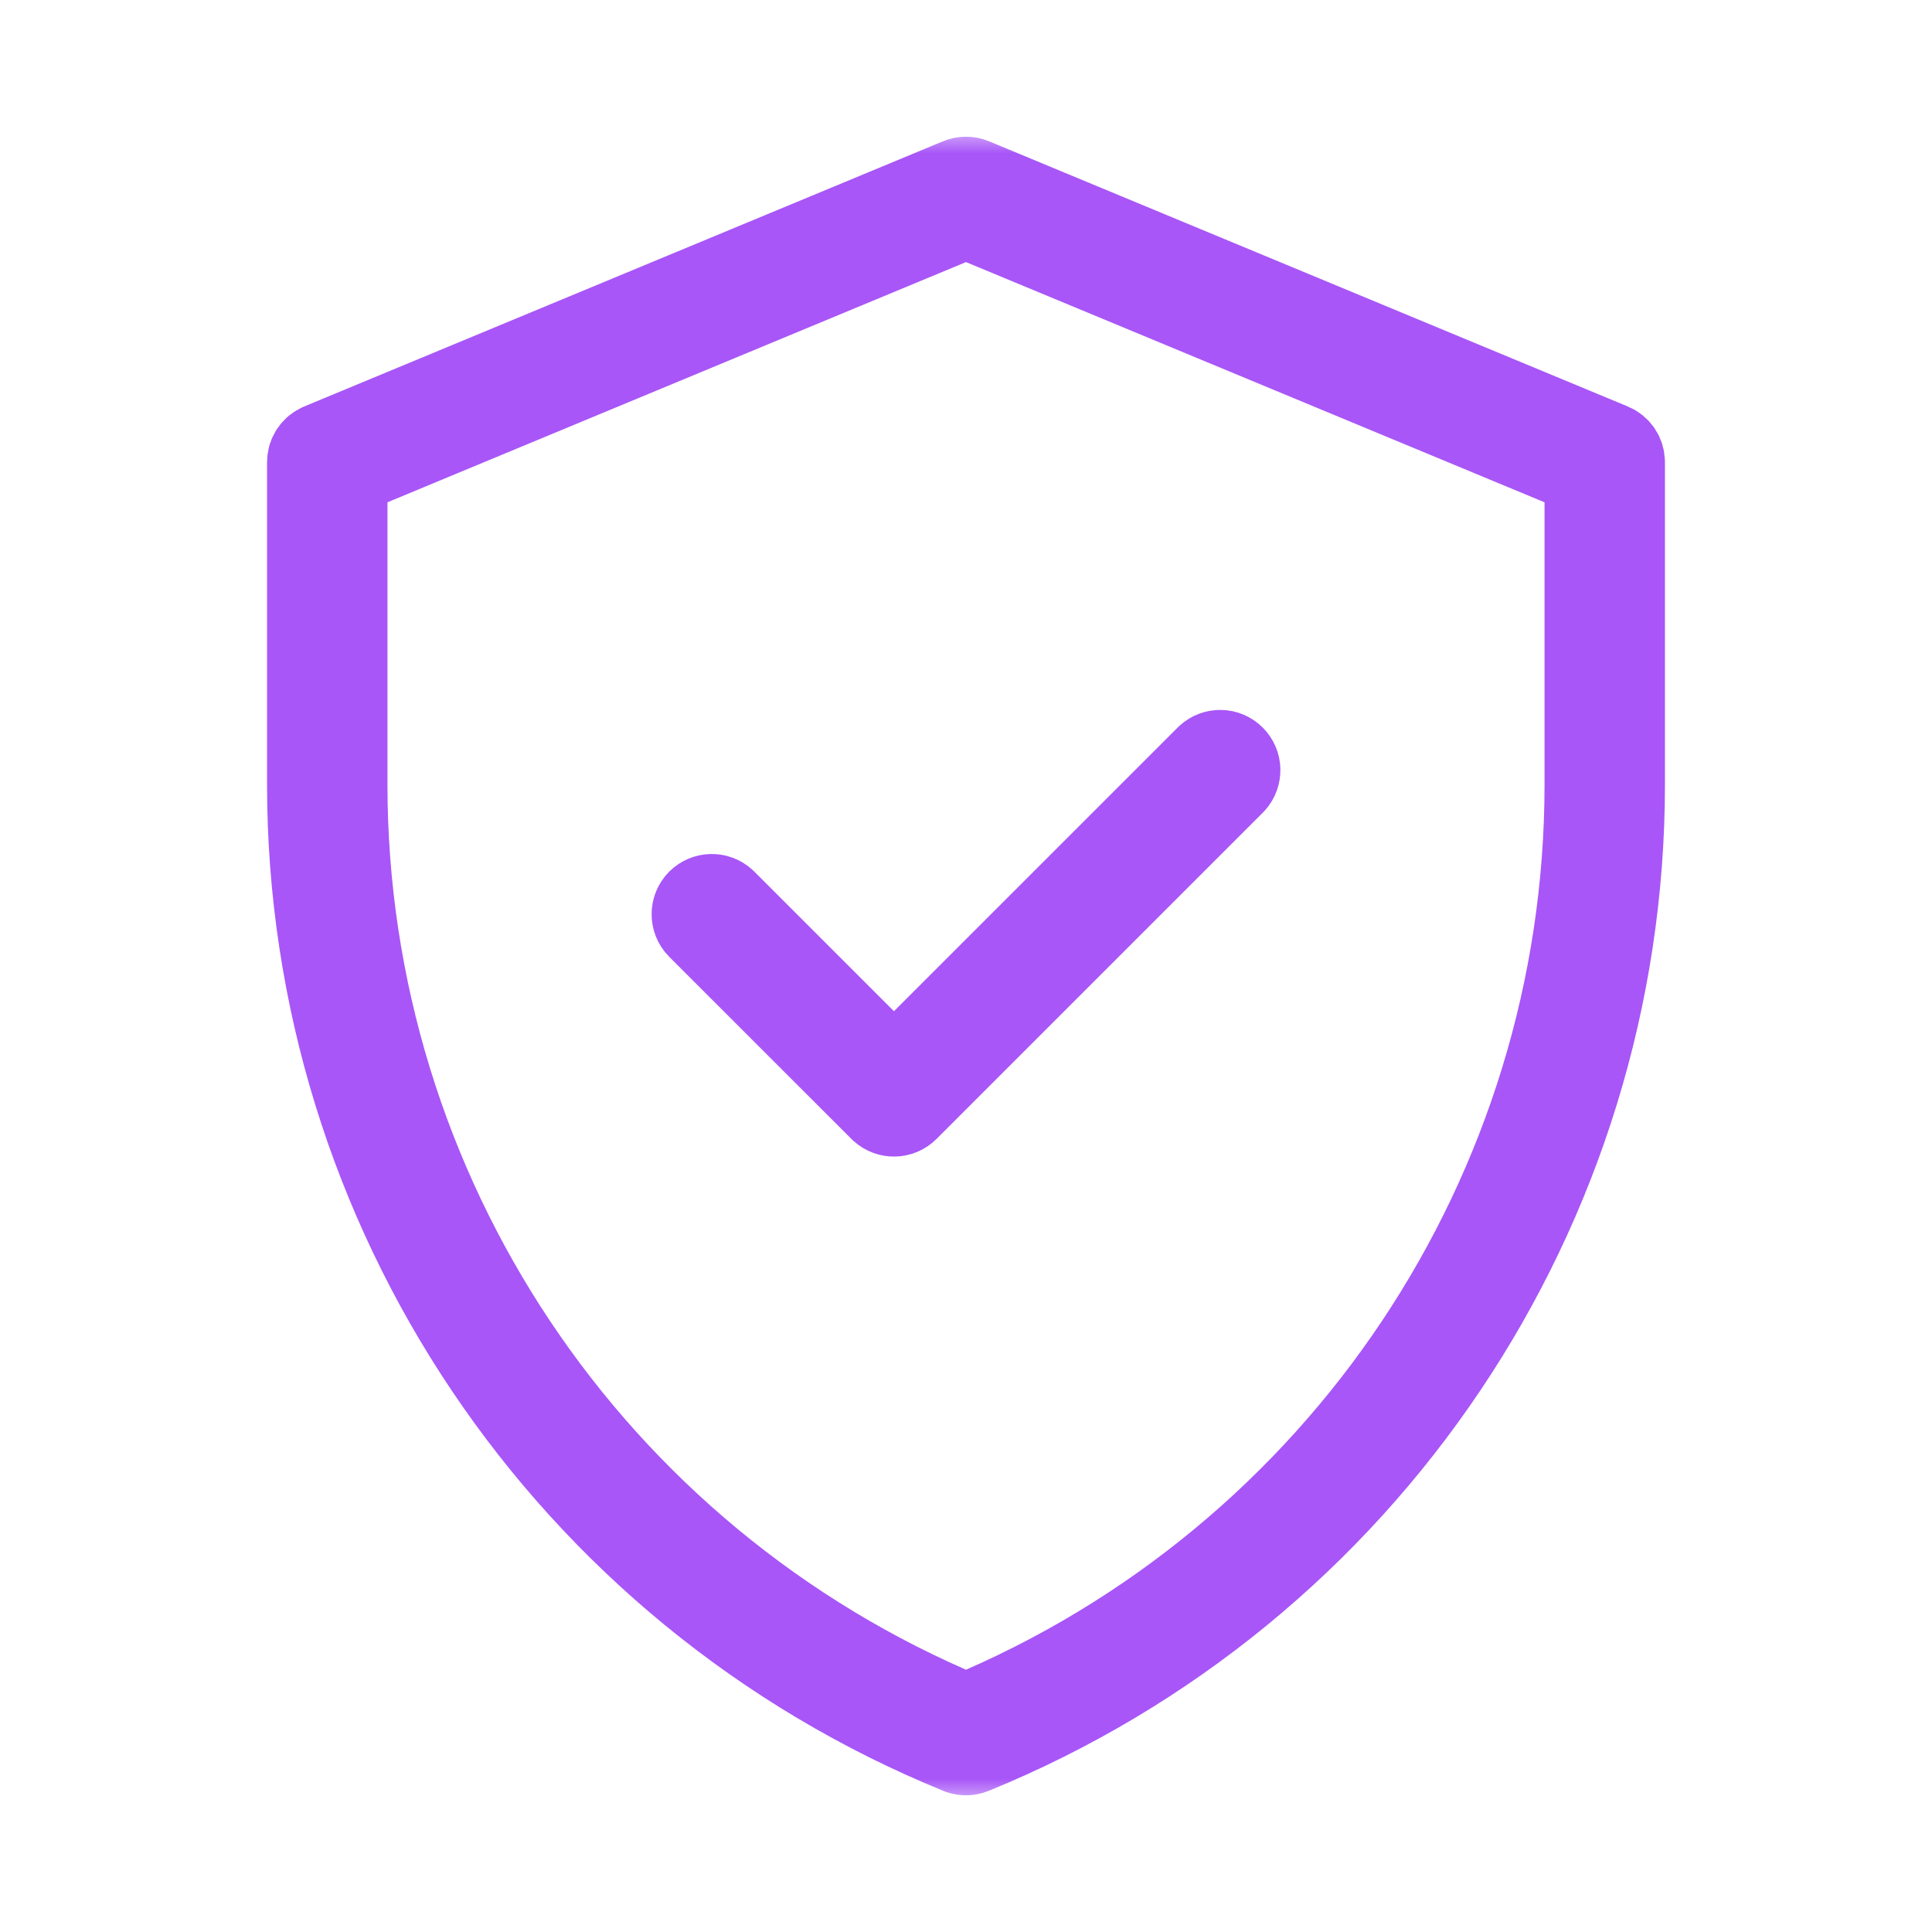 <svg width="44" height="44" viewBox="0 0 44 44" fill="none" xmlns="http://www.w3.org/2000/svg">
<mask id="mask0_4404_410" style="mask-type:luminance" maskUnits="userSpaceOnUse" x="3" y="3" width="38" height="38">
<path d="M40 40V4H4V40H40Z" fill="white" stroke="white" stroke-width="2"/>
<mask id="path-2-inside-1_4404_410" fill="white">
<path d="M41 41V3H3V41H41ZM3.742 3.742H40.258V40.258H3.742V3.742Z"/>
</mask>
<path d="M41 41V3H3V41H41ZM3.742 3.742H40.258V40.258H3.742V3.742Z" fill="white"/>
<path d="M41 41H43V43H41V41ZM41 3V1H43V3H41ZM3 3H1V1H3V3ZM3 41V43H1V41H3ZM3.742 3.742H1.742V1.742H3.742V3.742ZM40.258 3.742V1.742H42.258V3.742H40.258ZM40.258 40.258H42.258V42.258H40.258V40.258ZM3.742 40.258V42.258H1.742V40.258H3.742ZM41 41H39V3H41H43V41H41ZM41 3V5H3V3V1H41V3ZM3 3H5V41H3H1V3H3ZM3 41V39H41V41V43H3V41ZM3.742 3.742V1.742H40.258V3.742V5.742H3.742V3.742ZM40.258 3.742H42.258V40.258H40.258H38.258V3.742H40.258ZM40.258 40.258V42.258H3.742V40.258V38.258H40.258V40.258ZM3.742 40.258H1.742V3.742H3.742H5.742V40.258H3.742Z" fill="white" mask="url(#path-2-inside-1_4404_410)"/>
</mask>
<g mask="url(#mask0_4404_410)">
<path d="M36.176 17.866C36.176 27.167 30.578 35.547 22 39.114C13.422 35.547 7.824 27.167 7.824 17.866V10.772L22 4.886L36.176 10.772V17.866ZM36.918 10.524C36.918 10.374 36.828 10.239 36.689 10.181L22.142 4.142C22.051 4.104 21.949 4.104 21.858 4.142L7.311 10.181C7.172 10.239 7.082 10.374 7.082 10.524V17.866C7.082 27.519 12.923 36.212 21.86 39.859L21.877 39.866C21.962 39.896 22.056 39.894 22.14 39.859C31.077 36.212 36.918 27.519 36.918 17.866V10.524Z" fill="#A856F7" stroke="#A856F7" stroke-width="2" stroke-miterlimit="10" stroke-linecap="round" stroke-linejoin="round"/>
<path d="M20.111 25.244C20.256 25.376 20.481 25.372 20.622 25.231L28.051 17.802L28.065 17.788C28.196 17.642 28.192 17.417 28.051 17.277C27.911 17.136 27.686 17.132 27.541 17.264L27.527 17.277L20.359 24.444L16.473 20.558L16.459 20.545C16.314 20.413 16.089 20.418 15.948 20.558C15.804 20.703 15.804 20.938 15.948 21.083L20.097 25.231L20.111 25.244Z" fill="#A856F7" stroke="#A856F7" stroke-width="2" stroke-miterlimit="10" stroke-linecap="round" stroke-linejoin="round"/>
</g>
</svg>
